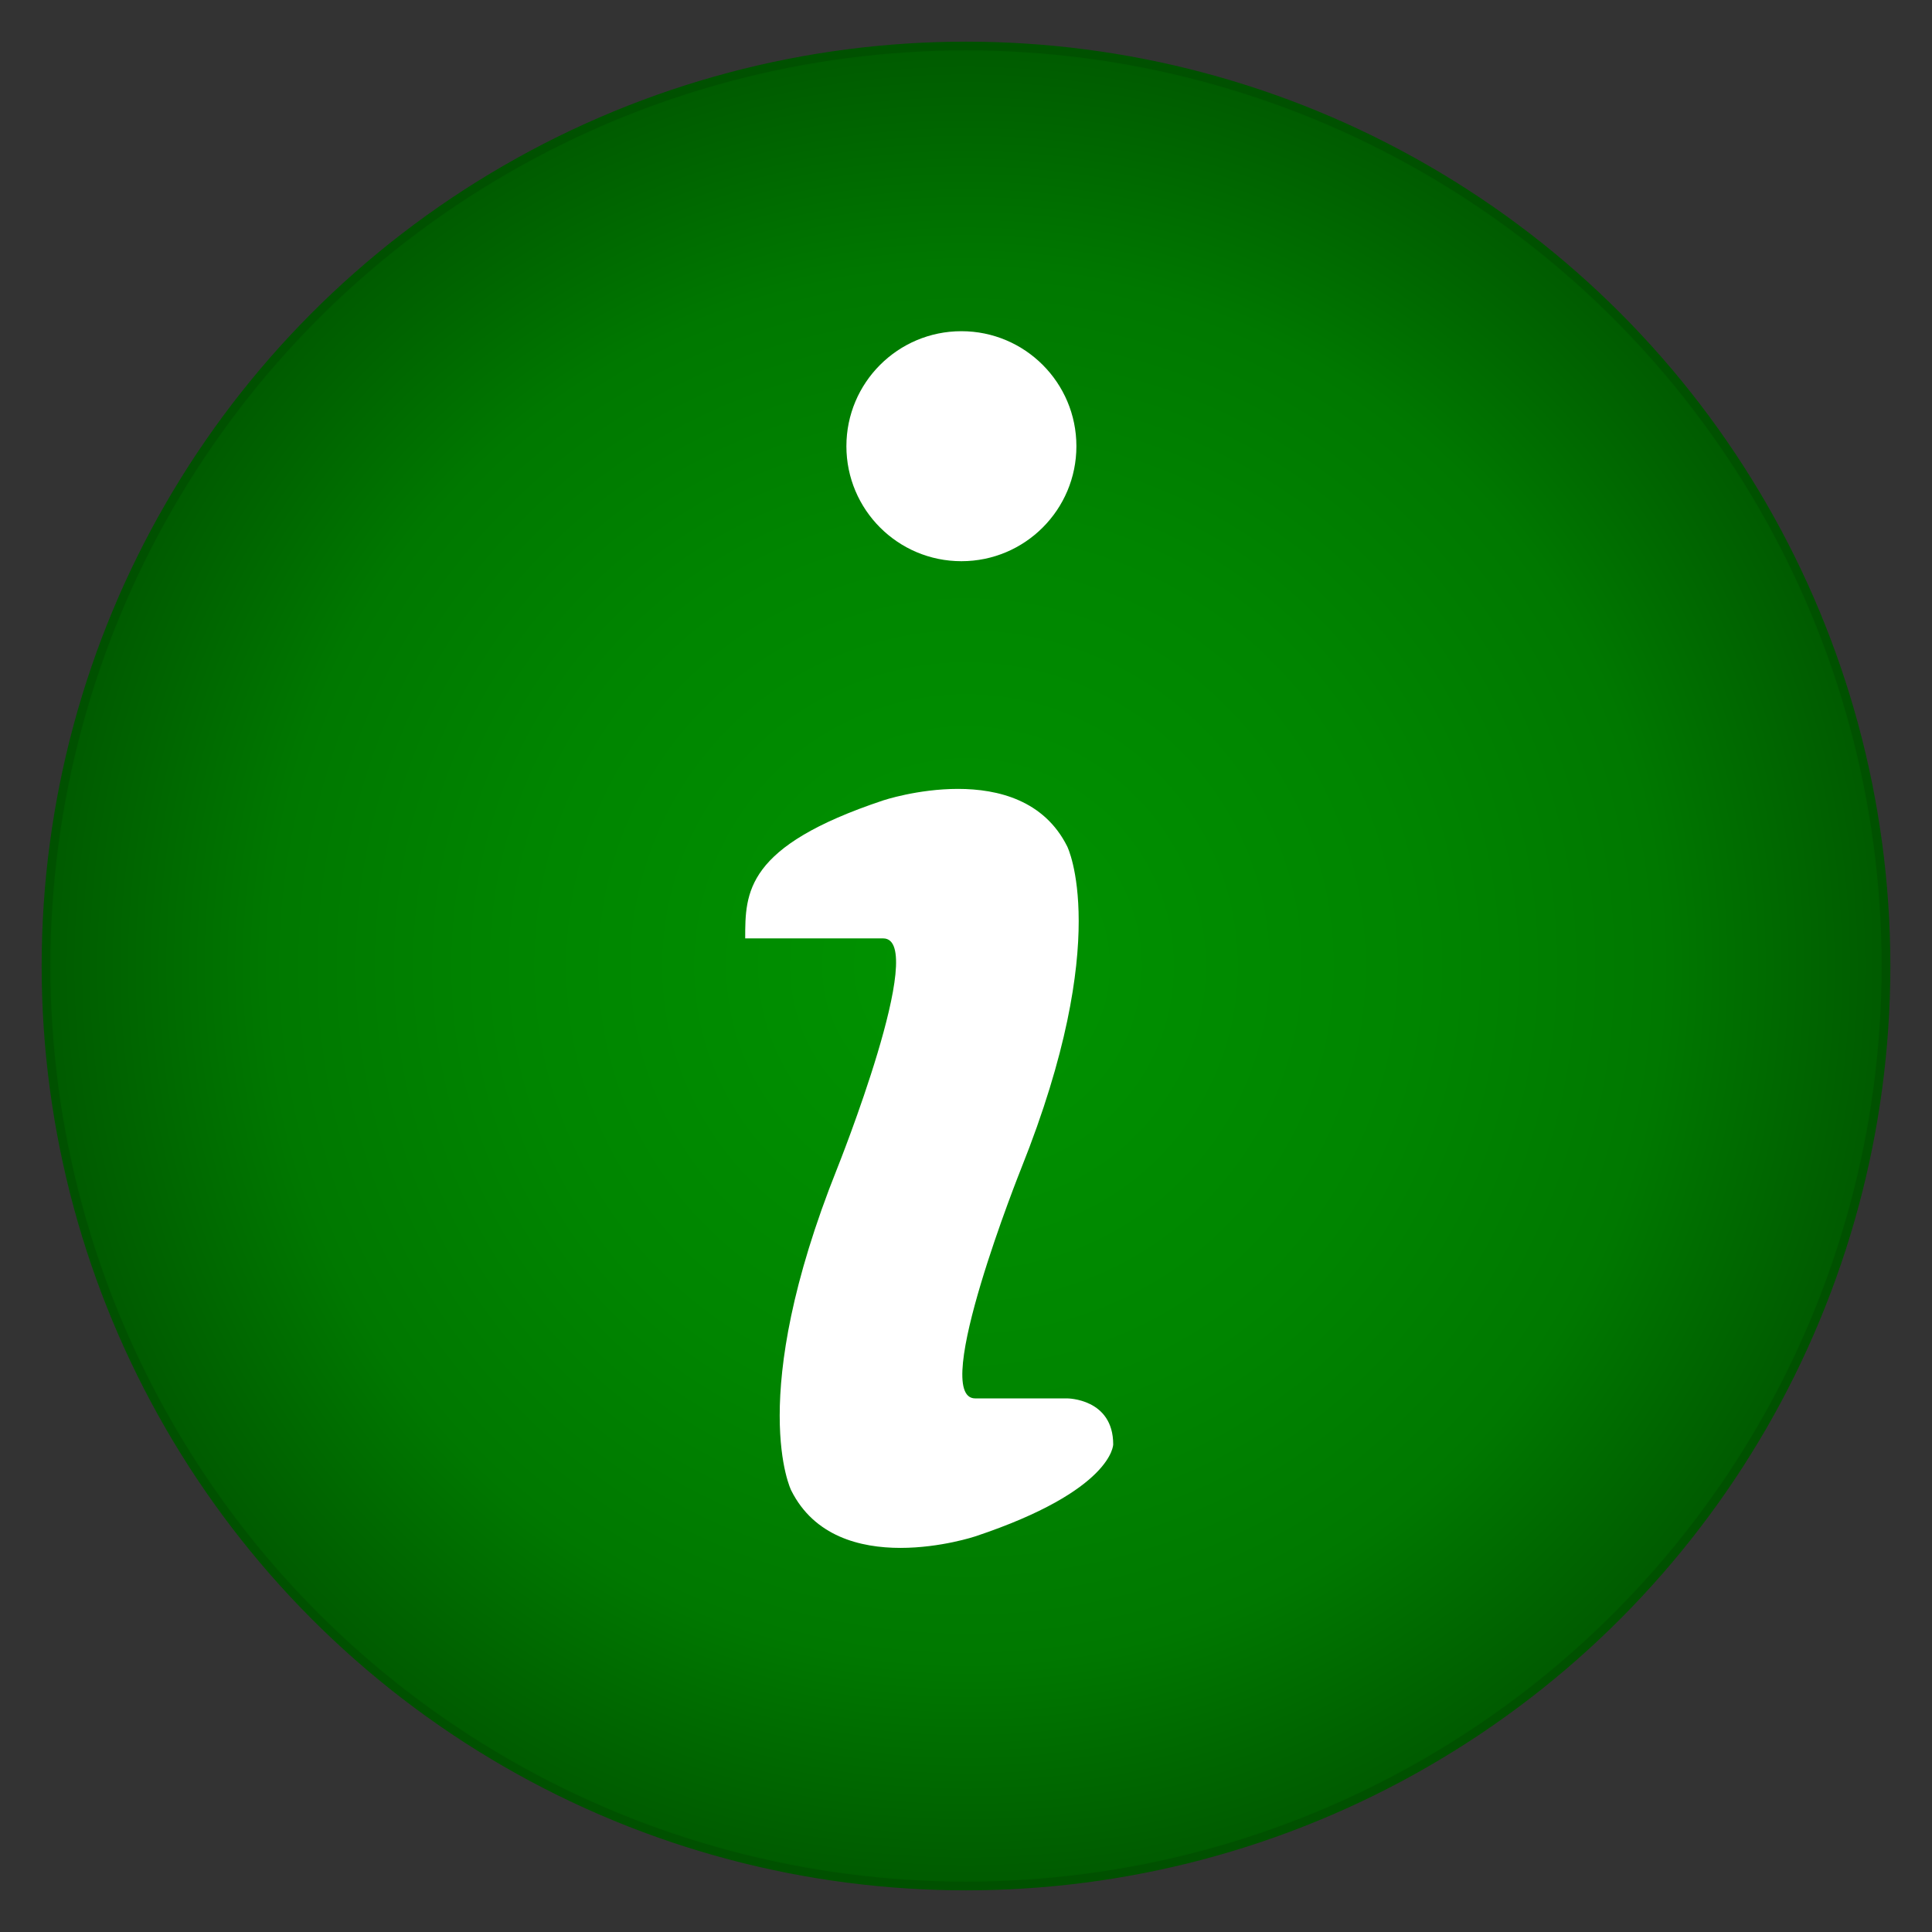 <?xml version="1.0" encoding="utf-8" ?>
<svg baseProfile="full" height="210.0" version="1.1" viewBox="0 0 210.0 210.0" width="210.0" xmlns="http://www.w3.org/2000/svg" xmlns:ev="http://www.w3.org/2001/xml-events" xmlns:xlink="http://www.w3.org/1999/xlink"><rect x="0" y="0" width="210.0" height="210.0" fill="#333333" stroke="none"/><defs /><ellipse cx="105.0" cy="105.0" fill="url(#0)" rx="100.0" ry="100.0" stroke="rgb(0,81,0)" stroke-width="0.25mm" /><defs><radialGradient cx="50%" cy="50%" fx="50%" fy="50%" id="0" r="55%"><stop offset="0" stop-color="rgb(0, 147, 0)" stop-opacity="1" /><stop offset="0.45" stop-color="rgb(0, 133, 0)" stop-opacity="1" /><stop offset="0.7" stop-color="rgb(0, 120, 0)" stop-opacity="1" /><stop offset="1" stop-color="rgb(0, 81, 0)" stop-opacity="1" /></radialGradient></defs><path d="M 81.0 102.0 C 81.0 97.0 81.0 92.0 96.0 87.0 96.0 87.0 111.0 82.0 116.0 92.0 116.0 92.0 121.0 102.0 111.0 127.0 111.0 127.0 101.0 152.0 106.0 152.0 106.0 152.0 111.0 152.0 116.0 152.0 116.0 152.0 121.0 152.0 121.0 157.0 121.0 157.0 121.0 162.0 106.0 167.0 106.0 167.0 91.0 172.0 86.0 162.0 86.0 162.0 81.0 152.0 91.0 127.0 91.0 127.0 101.0 102.0 96.0 102.0 96.0 102.0 91.0 102.0 91.0 102.0" fill="rgb(255,255,255)" fill-opacity="1" /><defs /><ellipse cx="104.5" cy="48.5" fill="rgb(255,255,255)" fill-opacity="1" rx="12.5" ry="12.5" /><defs /></svg>